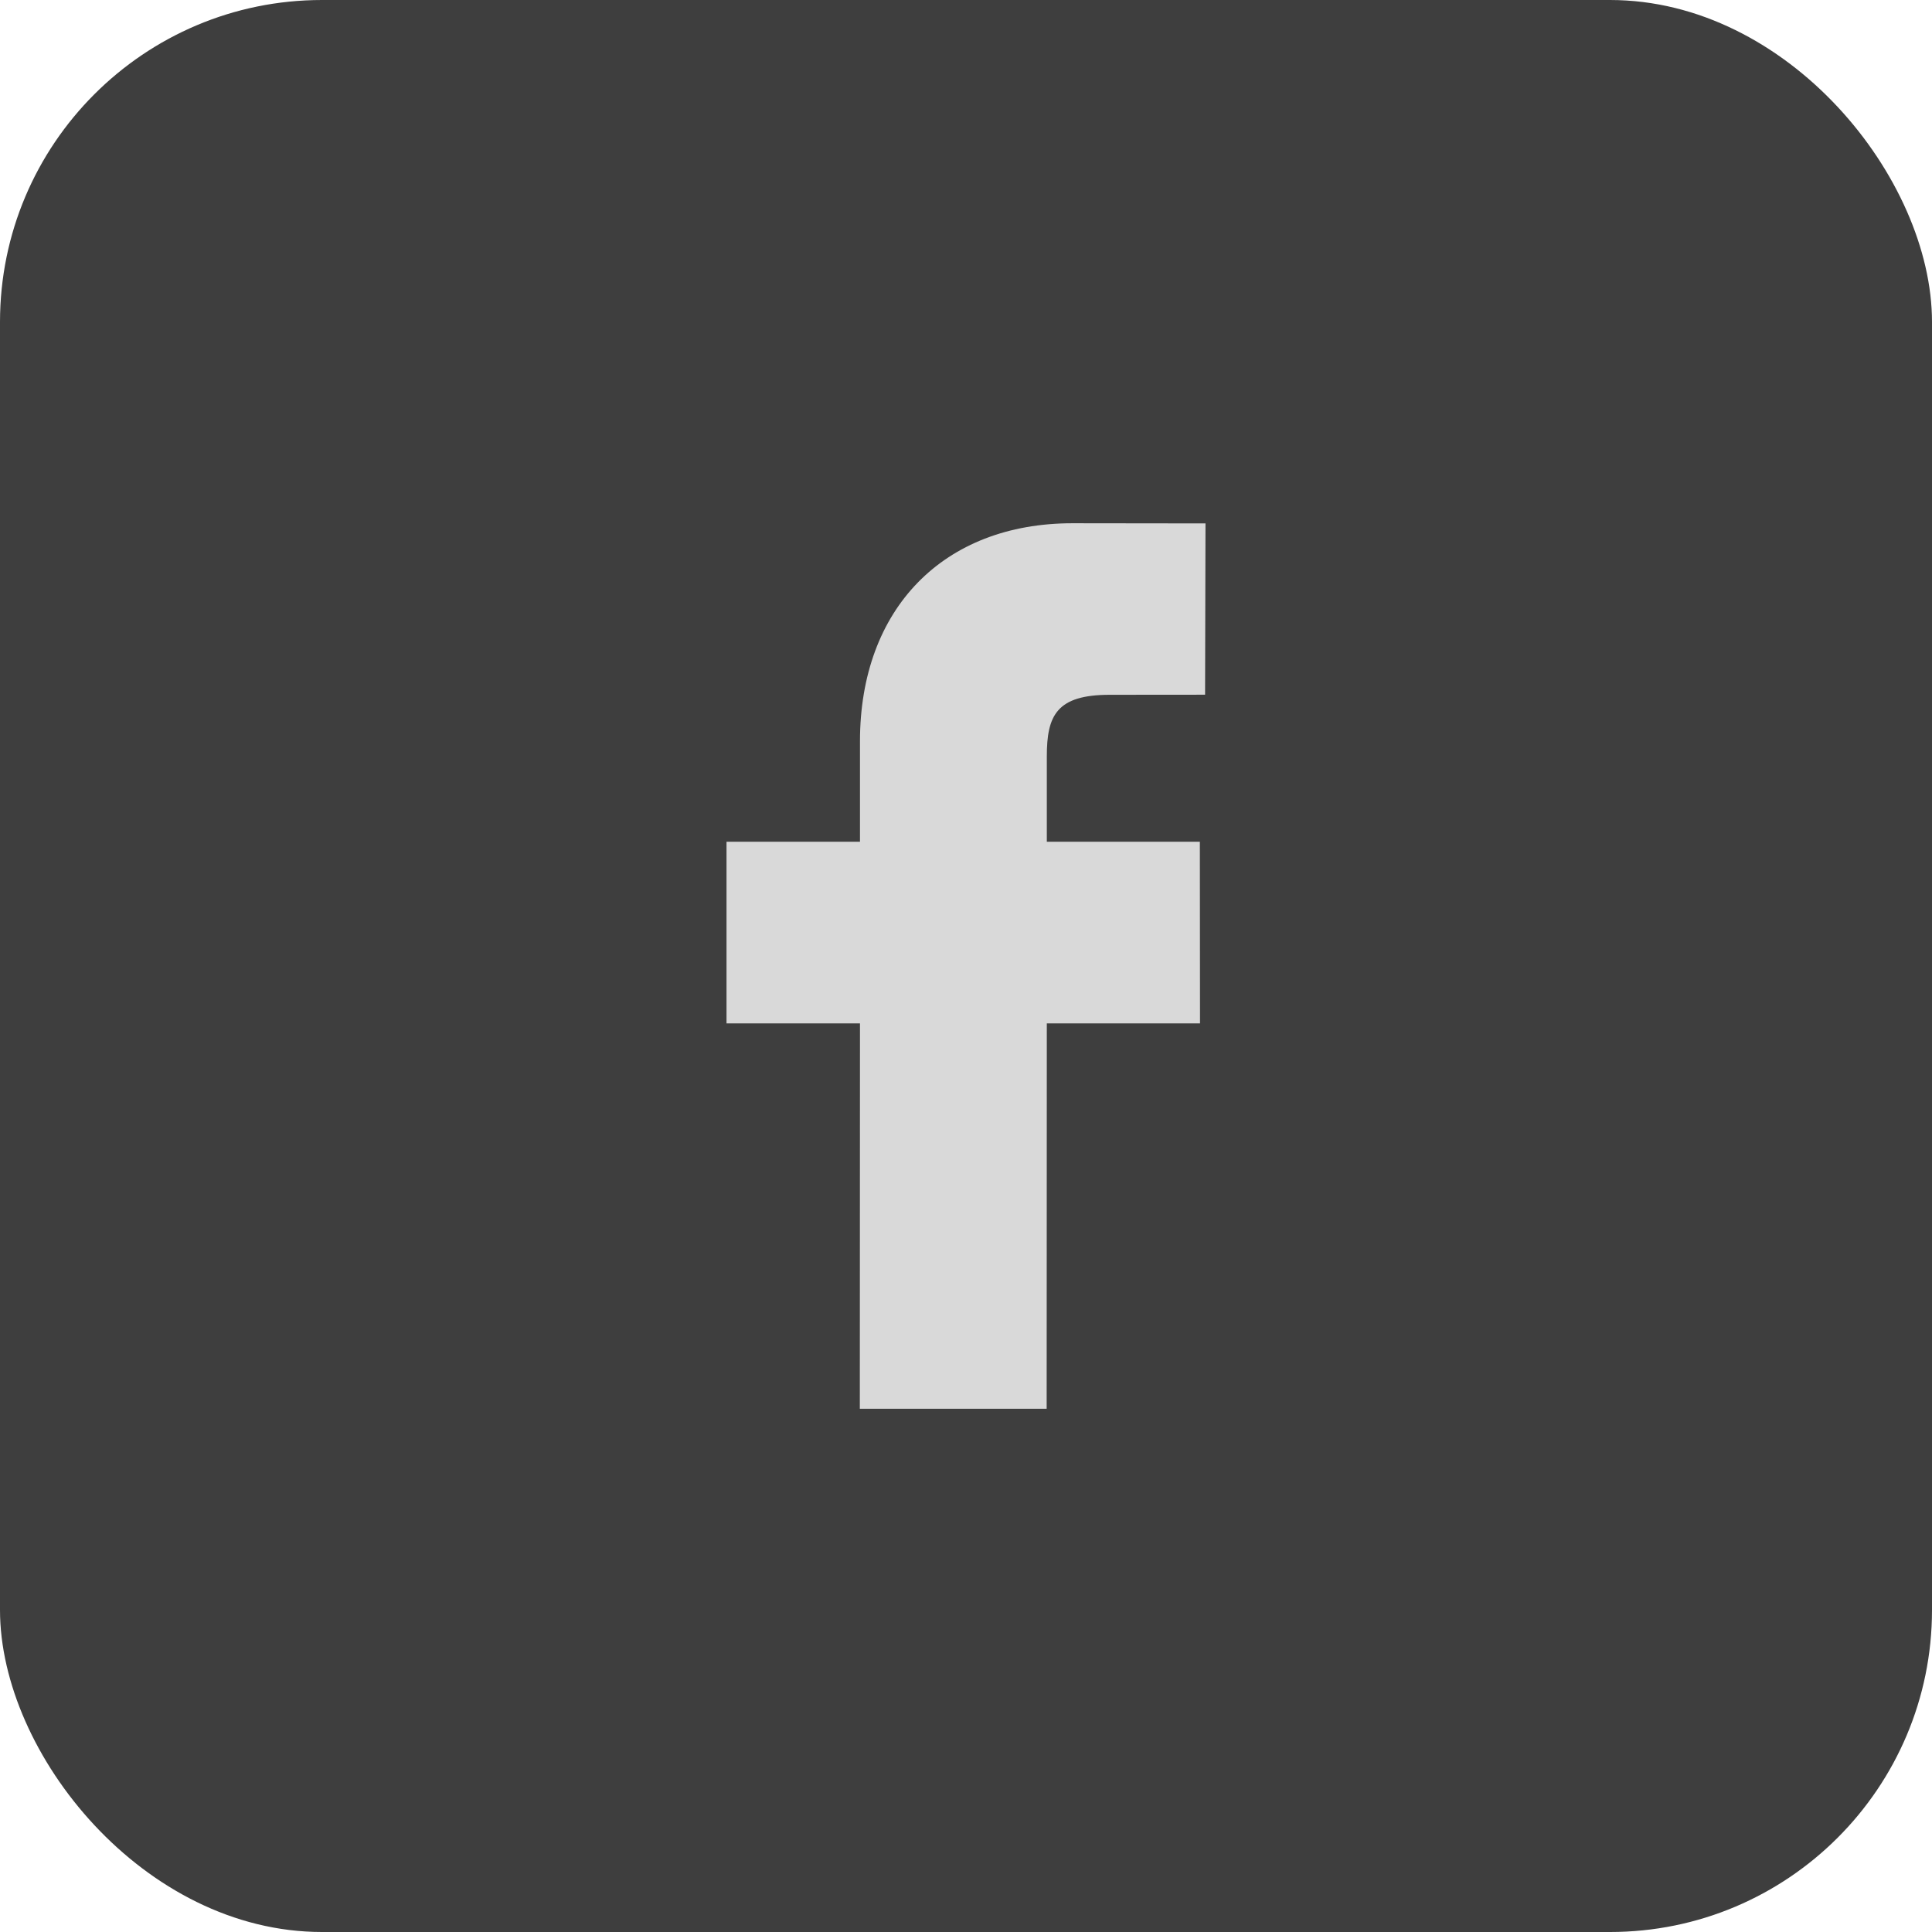 <svg width="24" height="24" viewBox="0 0 24 24" fill="none" xmlns="http://www.w3.org/2000/svg">
<rect width="24" height="24" rx="4" fill="#3E3E3E"/>
<path d="M14.975 6.502L13.322 6.5C11.719 6.5 10.683 7.562 10.683 9.208V10.456H9.025V12.713H10.683L10.681 17.5H13.002L13.004 12.713H14.907L14.905 10.456H13.004V9.397C13.004 8.888 13.124 8.631 13.787 8.631L14.97 8.63L14.975 6.502Z" fill="#D9D9D9"/>
</svg>
